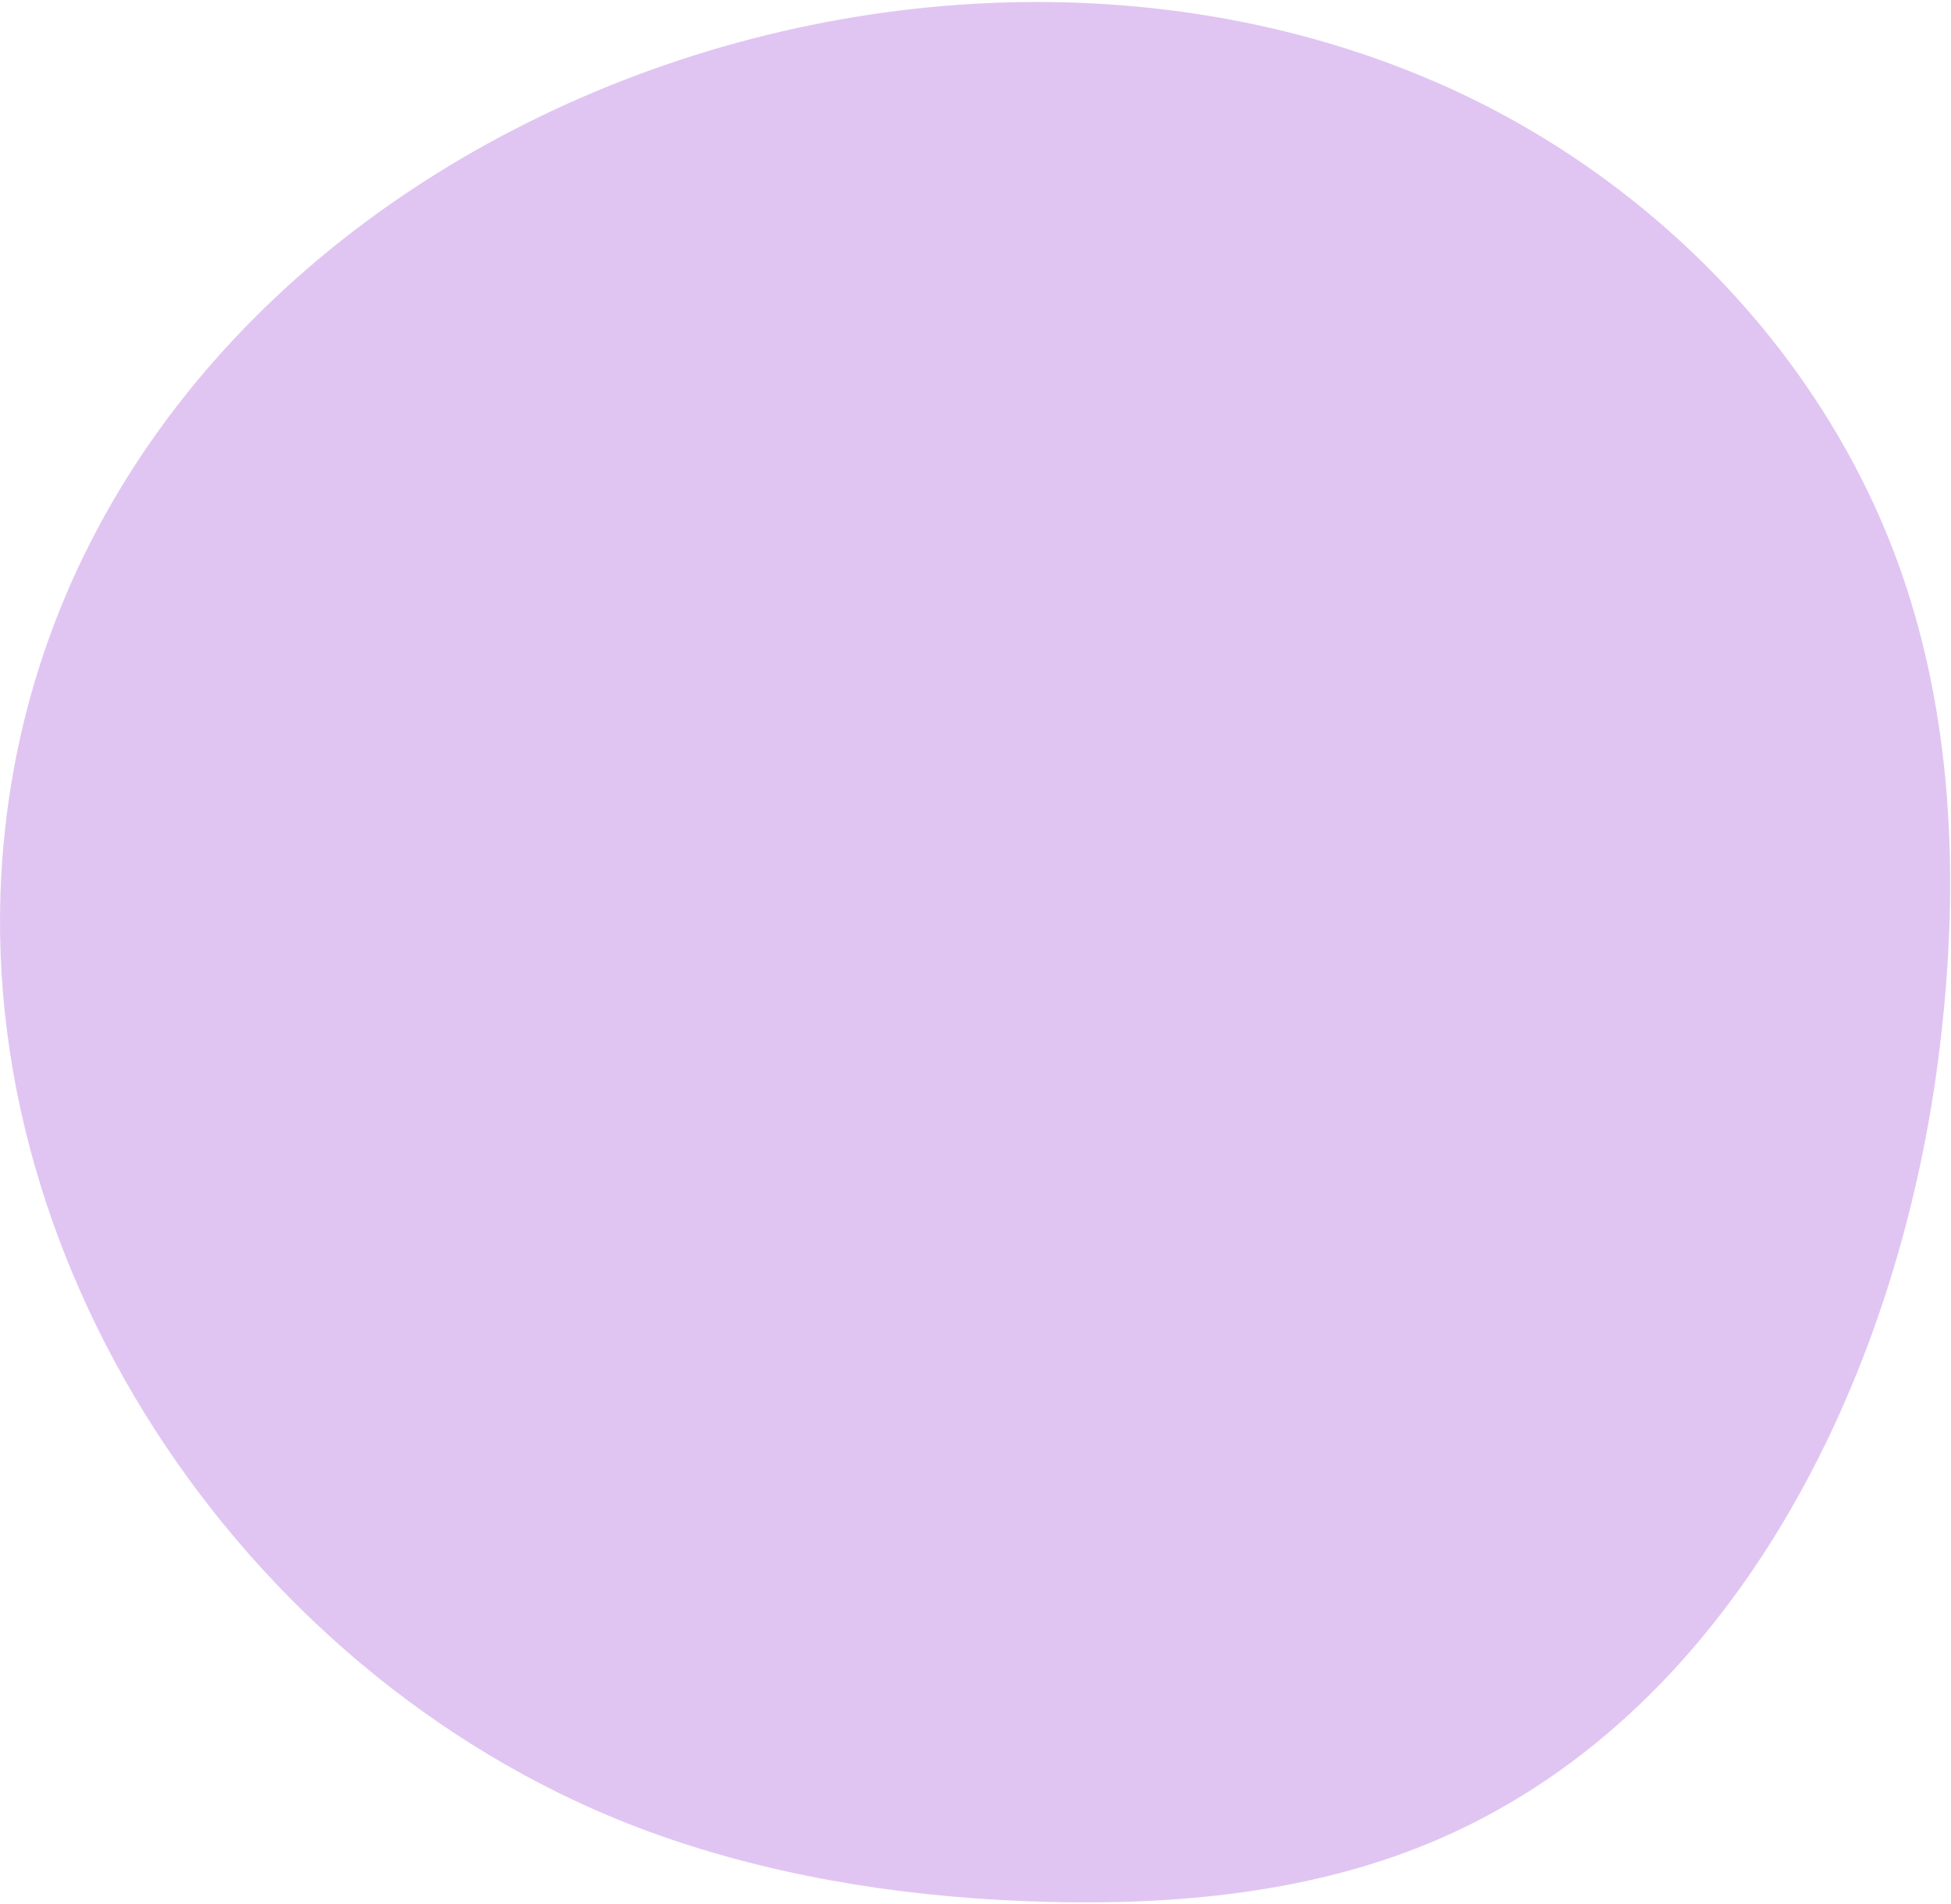 <?xml version="1.0" encoding="UTF-8"?> <svg xmlns="http://www.w3.org/2000/svg" width="378" height="369" viewBox="0 0 378 369" fill="none"> <path d="M0.229 169.929C-4.062 250.831 52.532 329.673 128.92 356.039C152.684 364.245 177.861 367.877 202.987 368.519C228.006 369.155 253.516 366.756 276.67 357.23C335.258 333.118 367.486 267.932 375.57 204.947C379.595 173.595 378.842 141.091 368.496 111.229C353.817 68.862 319.86 34.191 278.884 16.212C165.656 -33.464 7.215 38.179 0.229 169.929Z" fill="#E0C5F2"></path> </svg> 